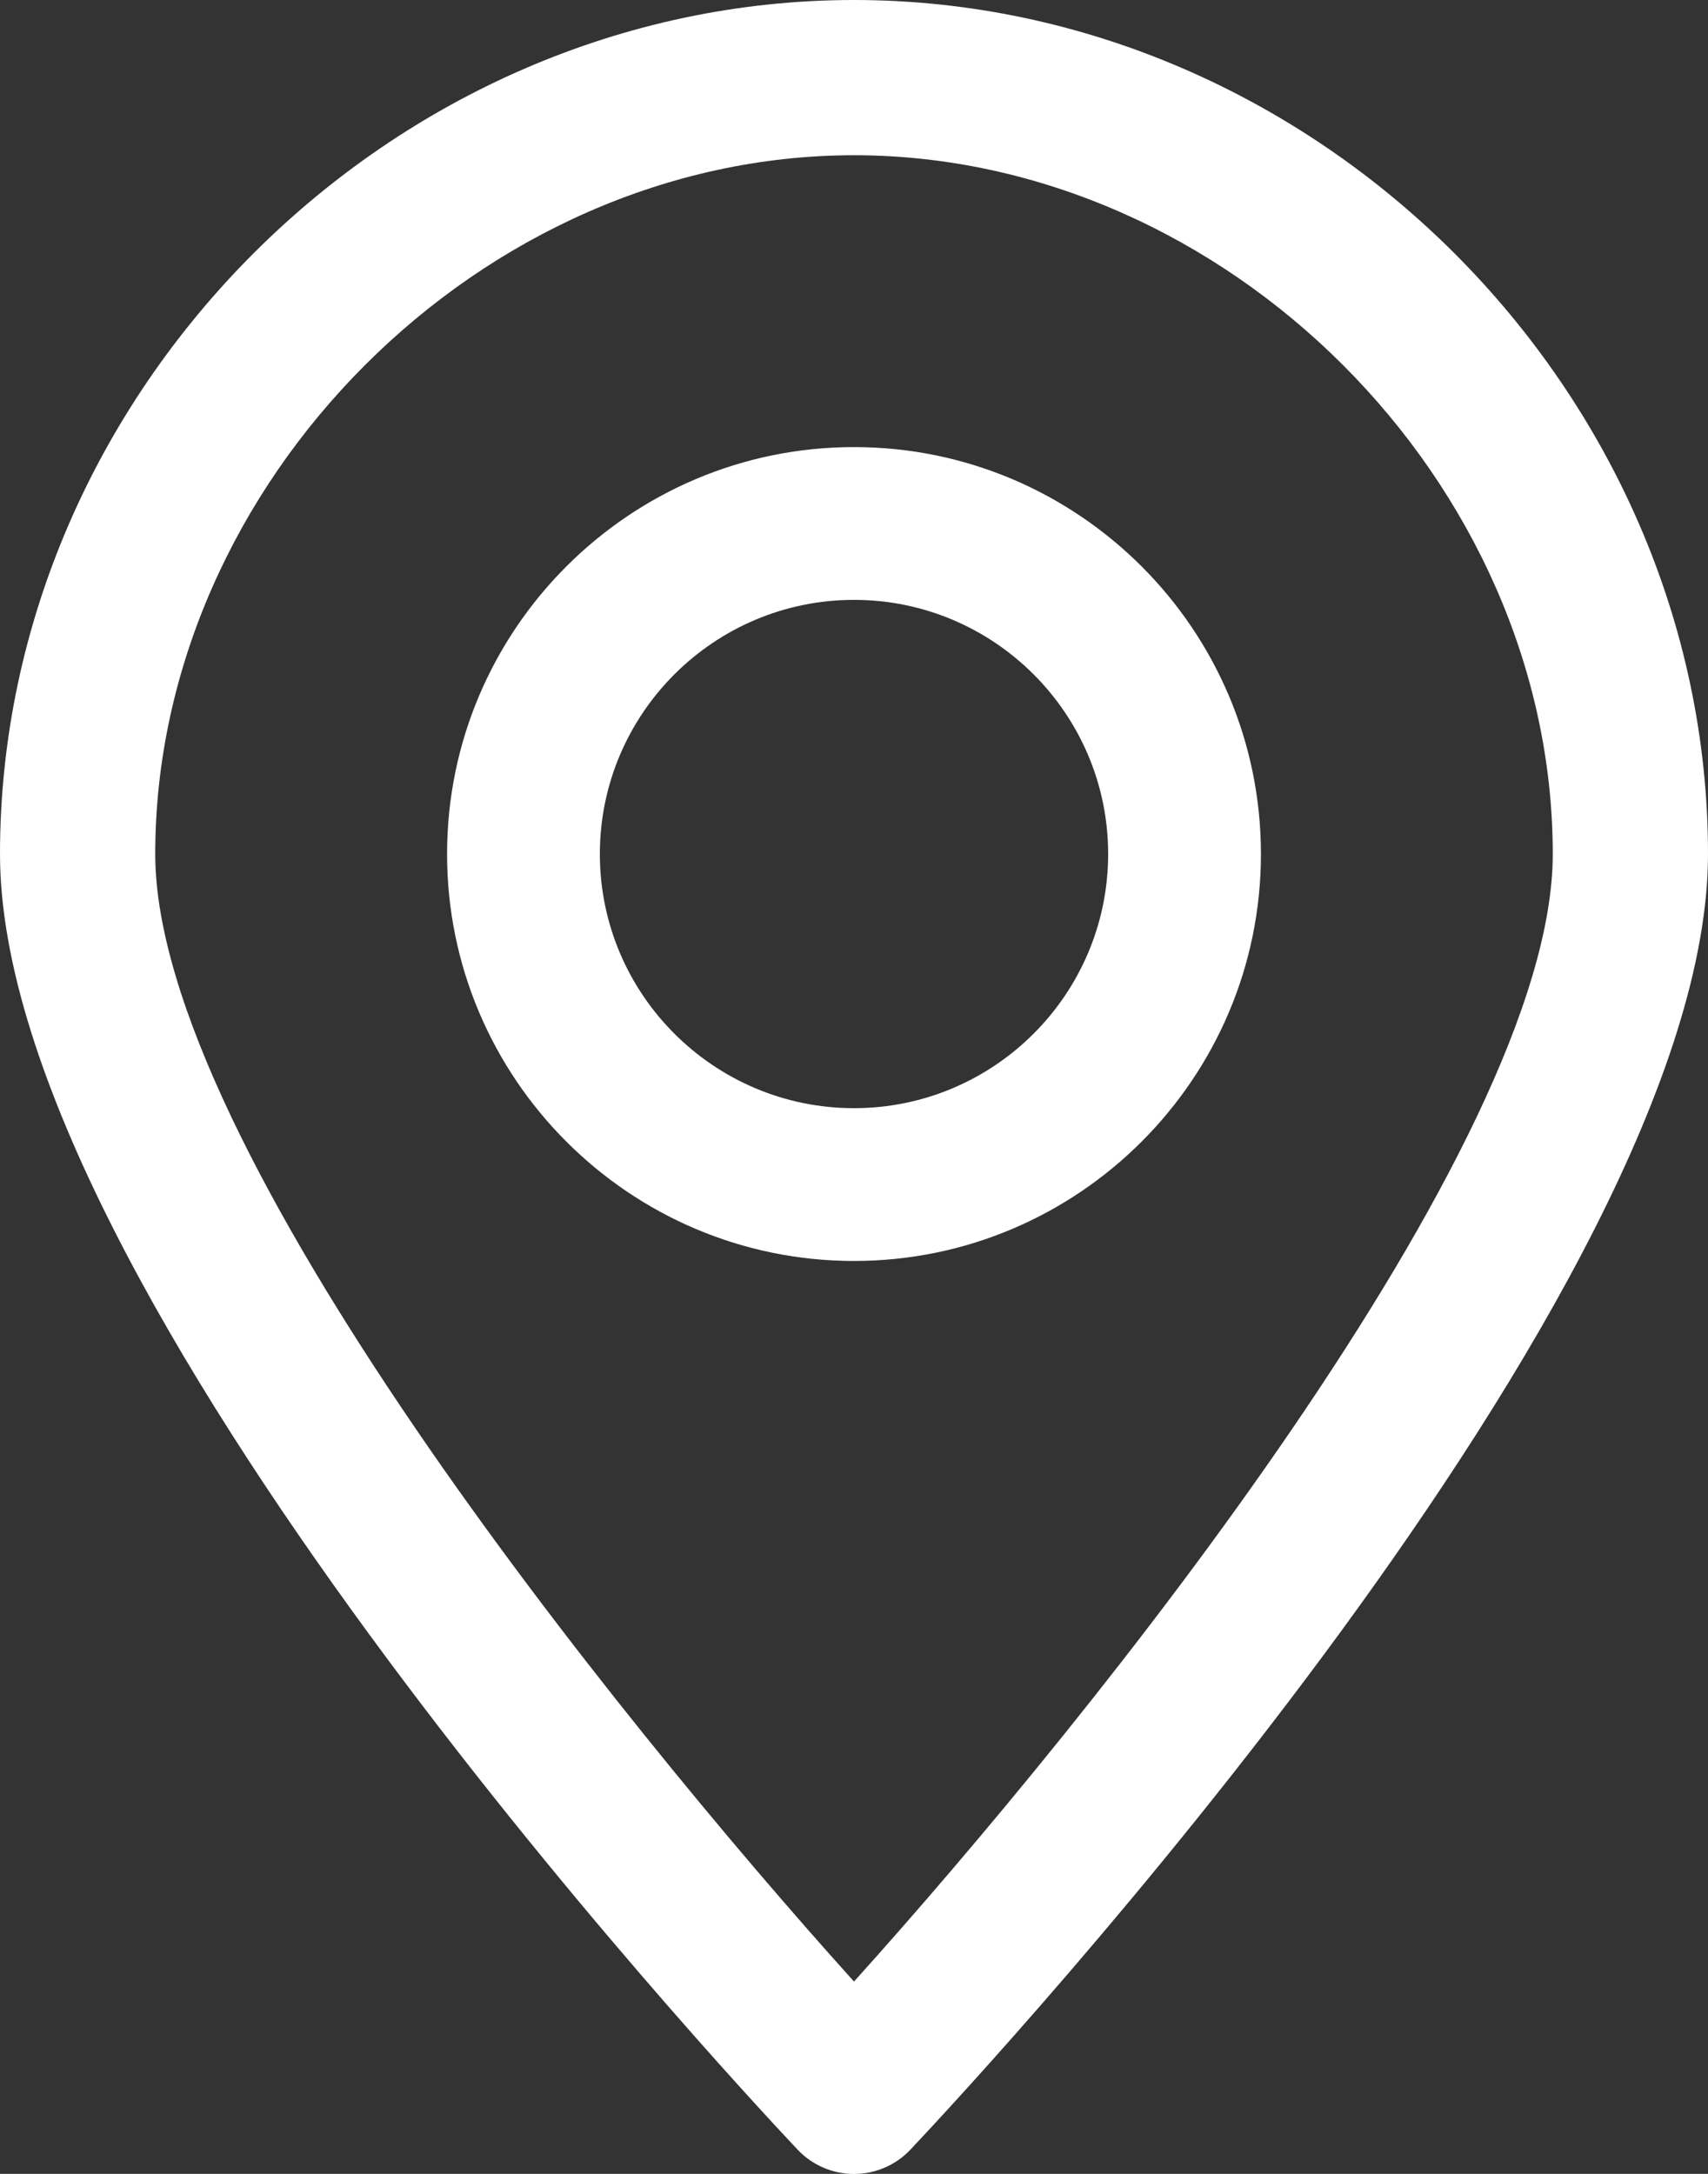 <?xml version="1.0" encoding="UTF-8"?>
<svg id="Camada_2" data-name="Camada 2" xmlns="http://www.w3.org/2000/svg" viewBox="0 0 167.68 213.41">
  <rect x="0" y="0" width="167.68" height="213.41" fill="#333333" stroke="none"/>
  <defs>
    <style>
      .cls-1 {
        fill: #fff;
        stroke-width: 0px;
      }
    </style>
  </defs>
  <g id="Layer_1" data-name="Layer 1">
    <g>
      <path class="cls-1" d="m83.84,43.89c-22.03,0-39.95,17.92-39.95,39.95s17.92,39.95,39.95,39.95,39.95-17.92,39.95-39.95-17.92-39.95-39.95-39.95Zm0,64.9c-13.76,0-24.95-11.19-24.95-24.95s11.19-24.95,24.95-24.95,24.95,11.19,24.95,24.95-11.19,24.95-24.95,24.95Z"/>
      <path class="cls-1" d="m83.84,0C38.4,0,0,38.4,0,83.84c0,42.83,70.28,118.67,78.29,127.18,1.44,1.53,3.45,2.4,5.55,2.4s4.11-.87,5.55-2.4c8.01-8.5,78.29-84.35,78.29-127.18C167.68,38.4,129.28,0,83.84,0Zm0,194.53C60.53,168.67,15.24,112.51,15.24,83.84,15.24,47.3,47.3,15.24,83.84,15.24s68.6,32.05,68.6,68.6c0,28.67-45.29,84.83-68.6,110.69Z"/>
    </g>
  </g>
</svg>